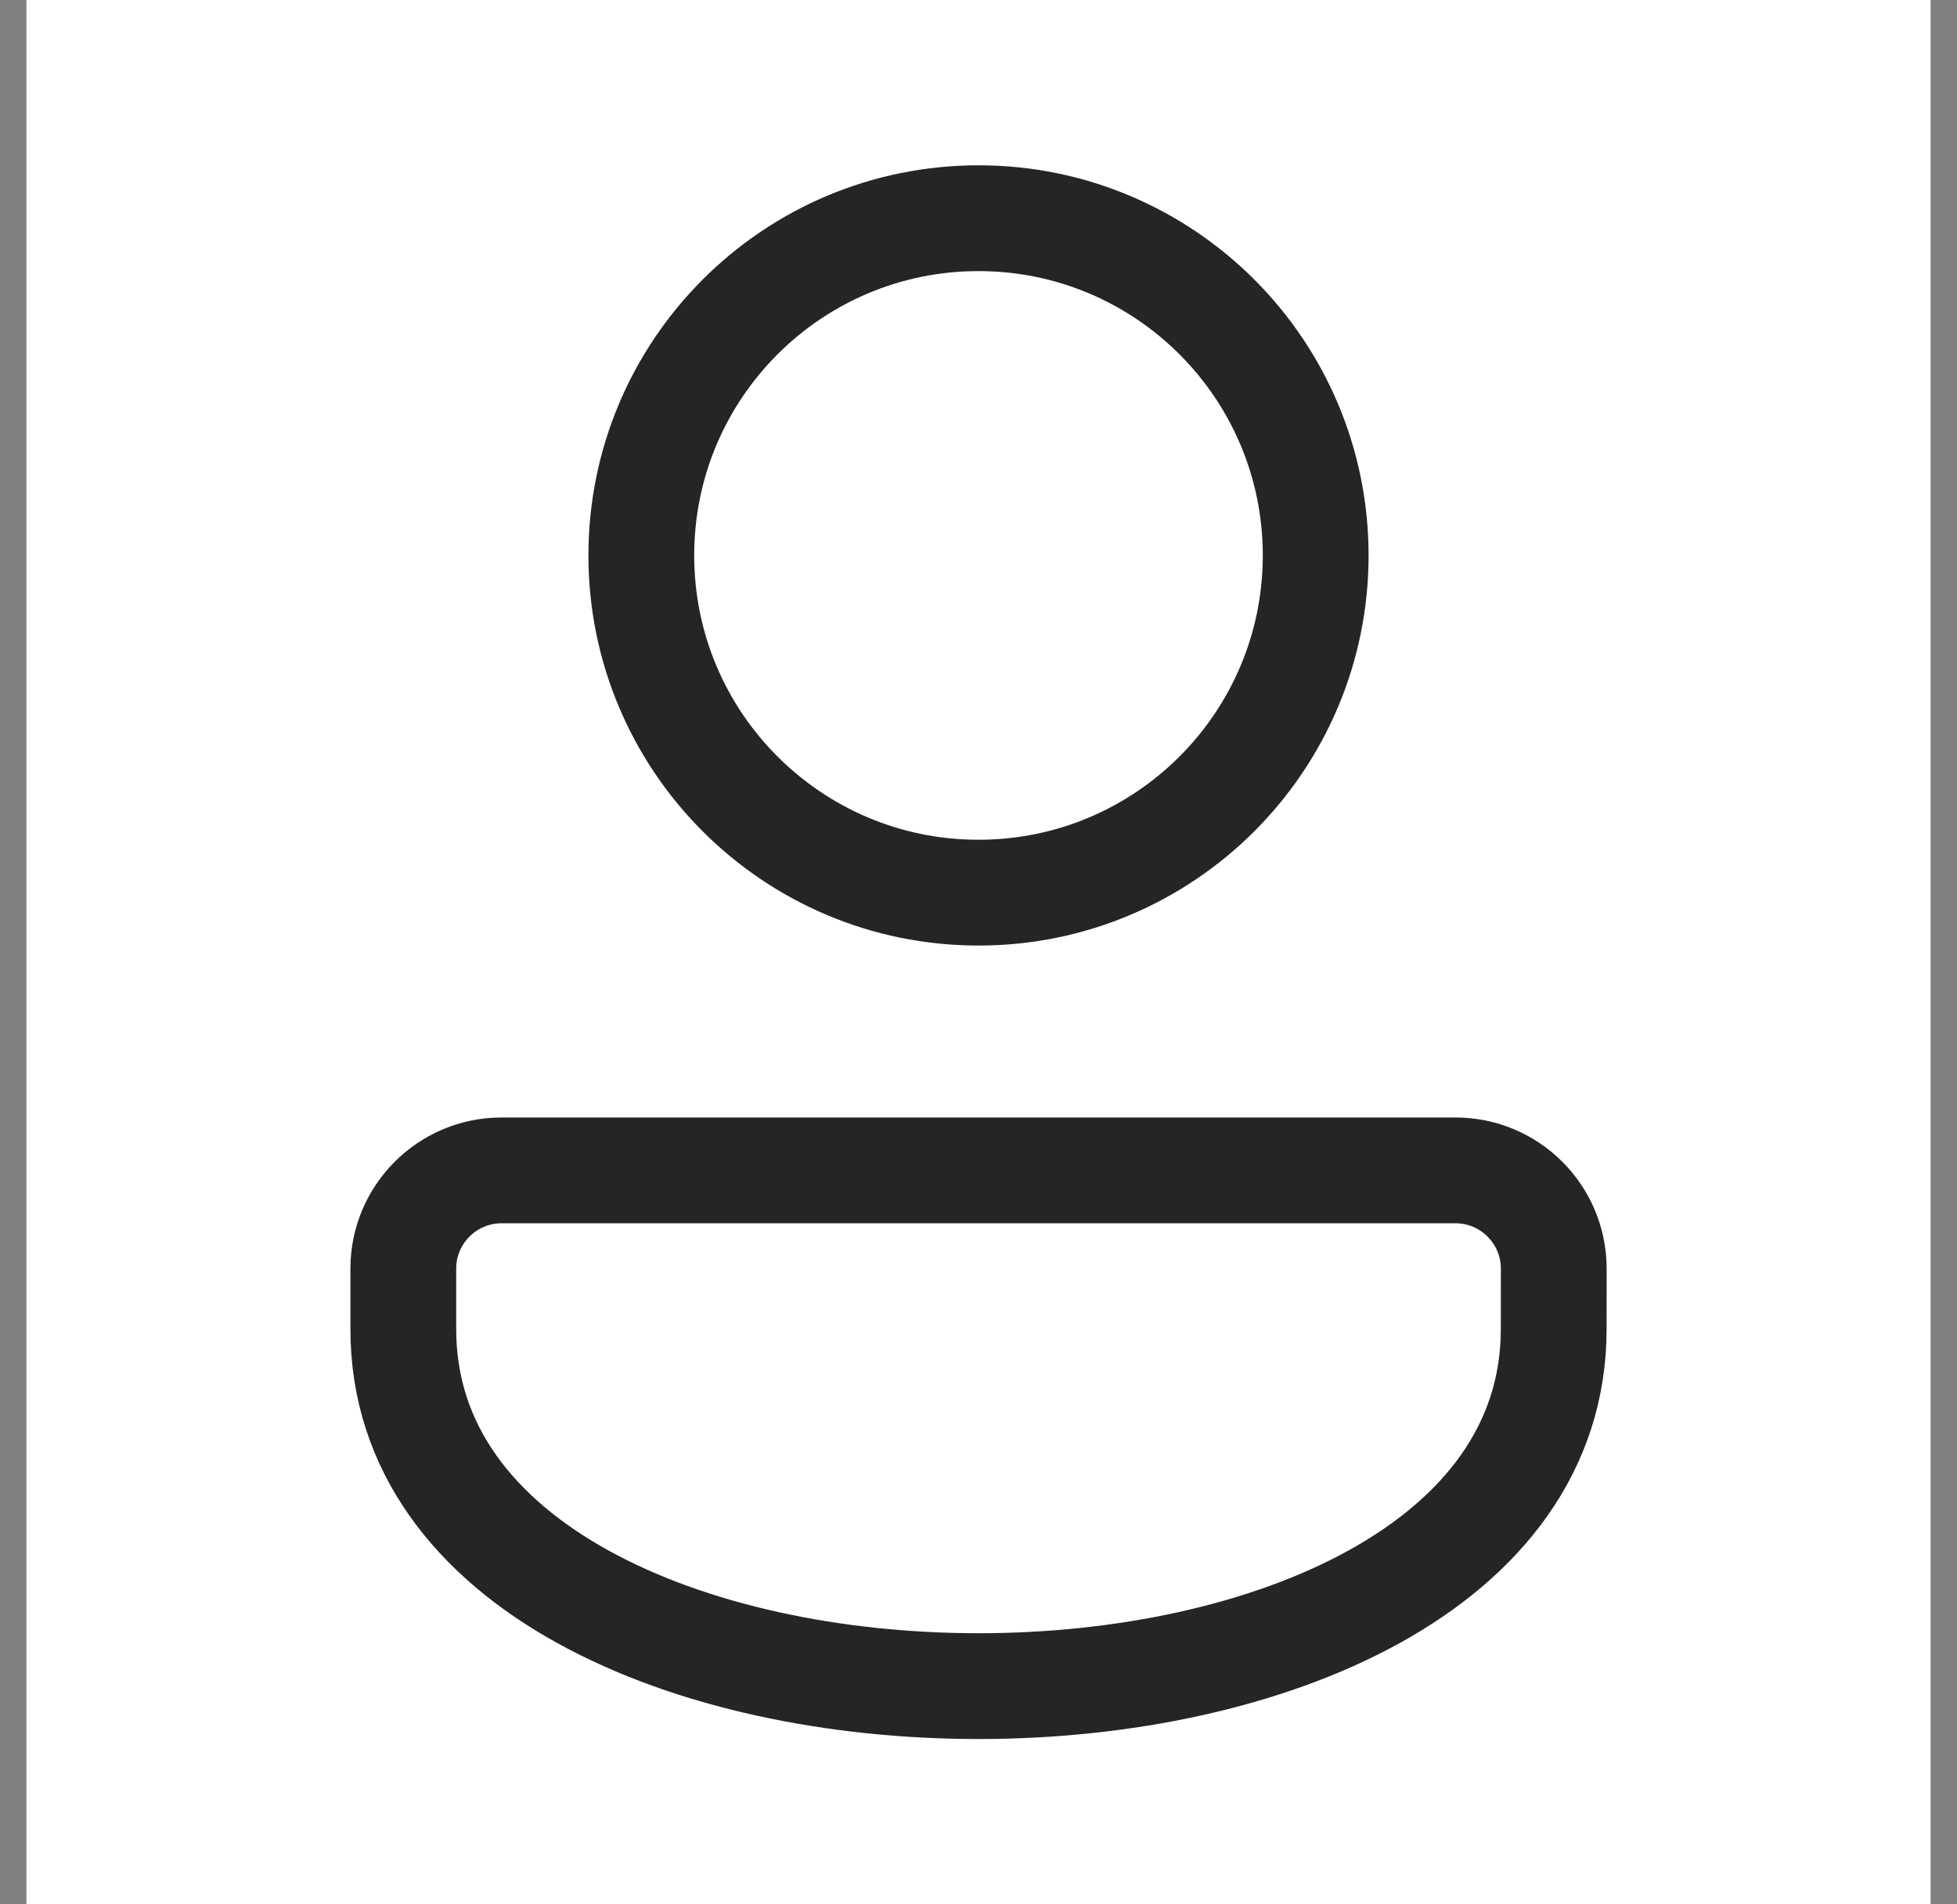 <svg width="37" height="36" viewBox="0 0 37 36" fill="none" xmlns="http://www.w3.org/2000/svg">
<rect x="0" y="0" width="37" height="36" fill="#808080" stroke="none"/>
<rect width="36" height="36" transform="translate(0.5)" fill="white"/>
<path d="M18.5 16.875C22.021 16.875 24.875 14.021 24.875 10.5C24.875 6.979 22.021 4.125 18.5 4.125C14.979 4.125 12.125 6.979 12.125 10.5C12.125 14.021 14.979 16.875 18.5 16.875Z" stroke="#252525" stroke-width="2" stroke-miterlimit="5"/>
<path d="M29.375 25.125C29.375 34.125 7.625 34.125 7.625 25.125V23.984C7.625 22.957 8.457 22.125 9.484 22.125H27.517C28.543 22.125 29.376 22.957 29.376 23.984L29.375 25.125Z" stroke="#252525" stroke-width="2" stroke-miterlimit="10"/>
</svg>
